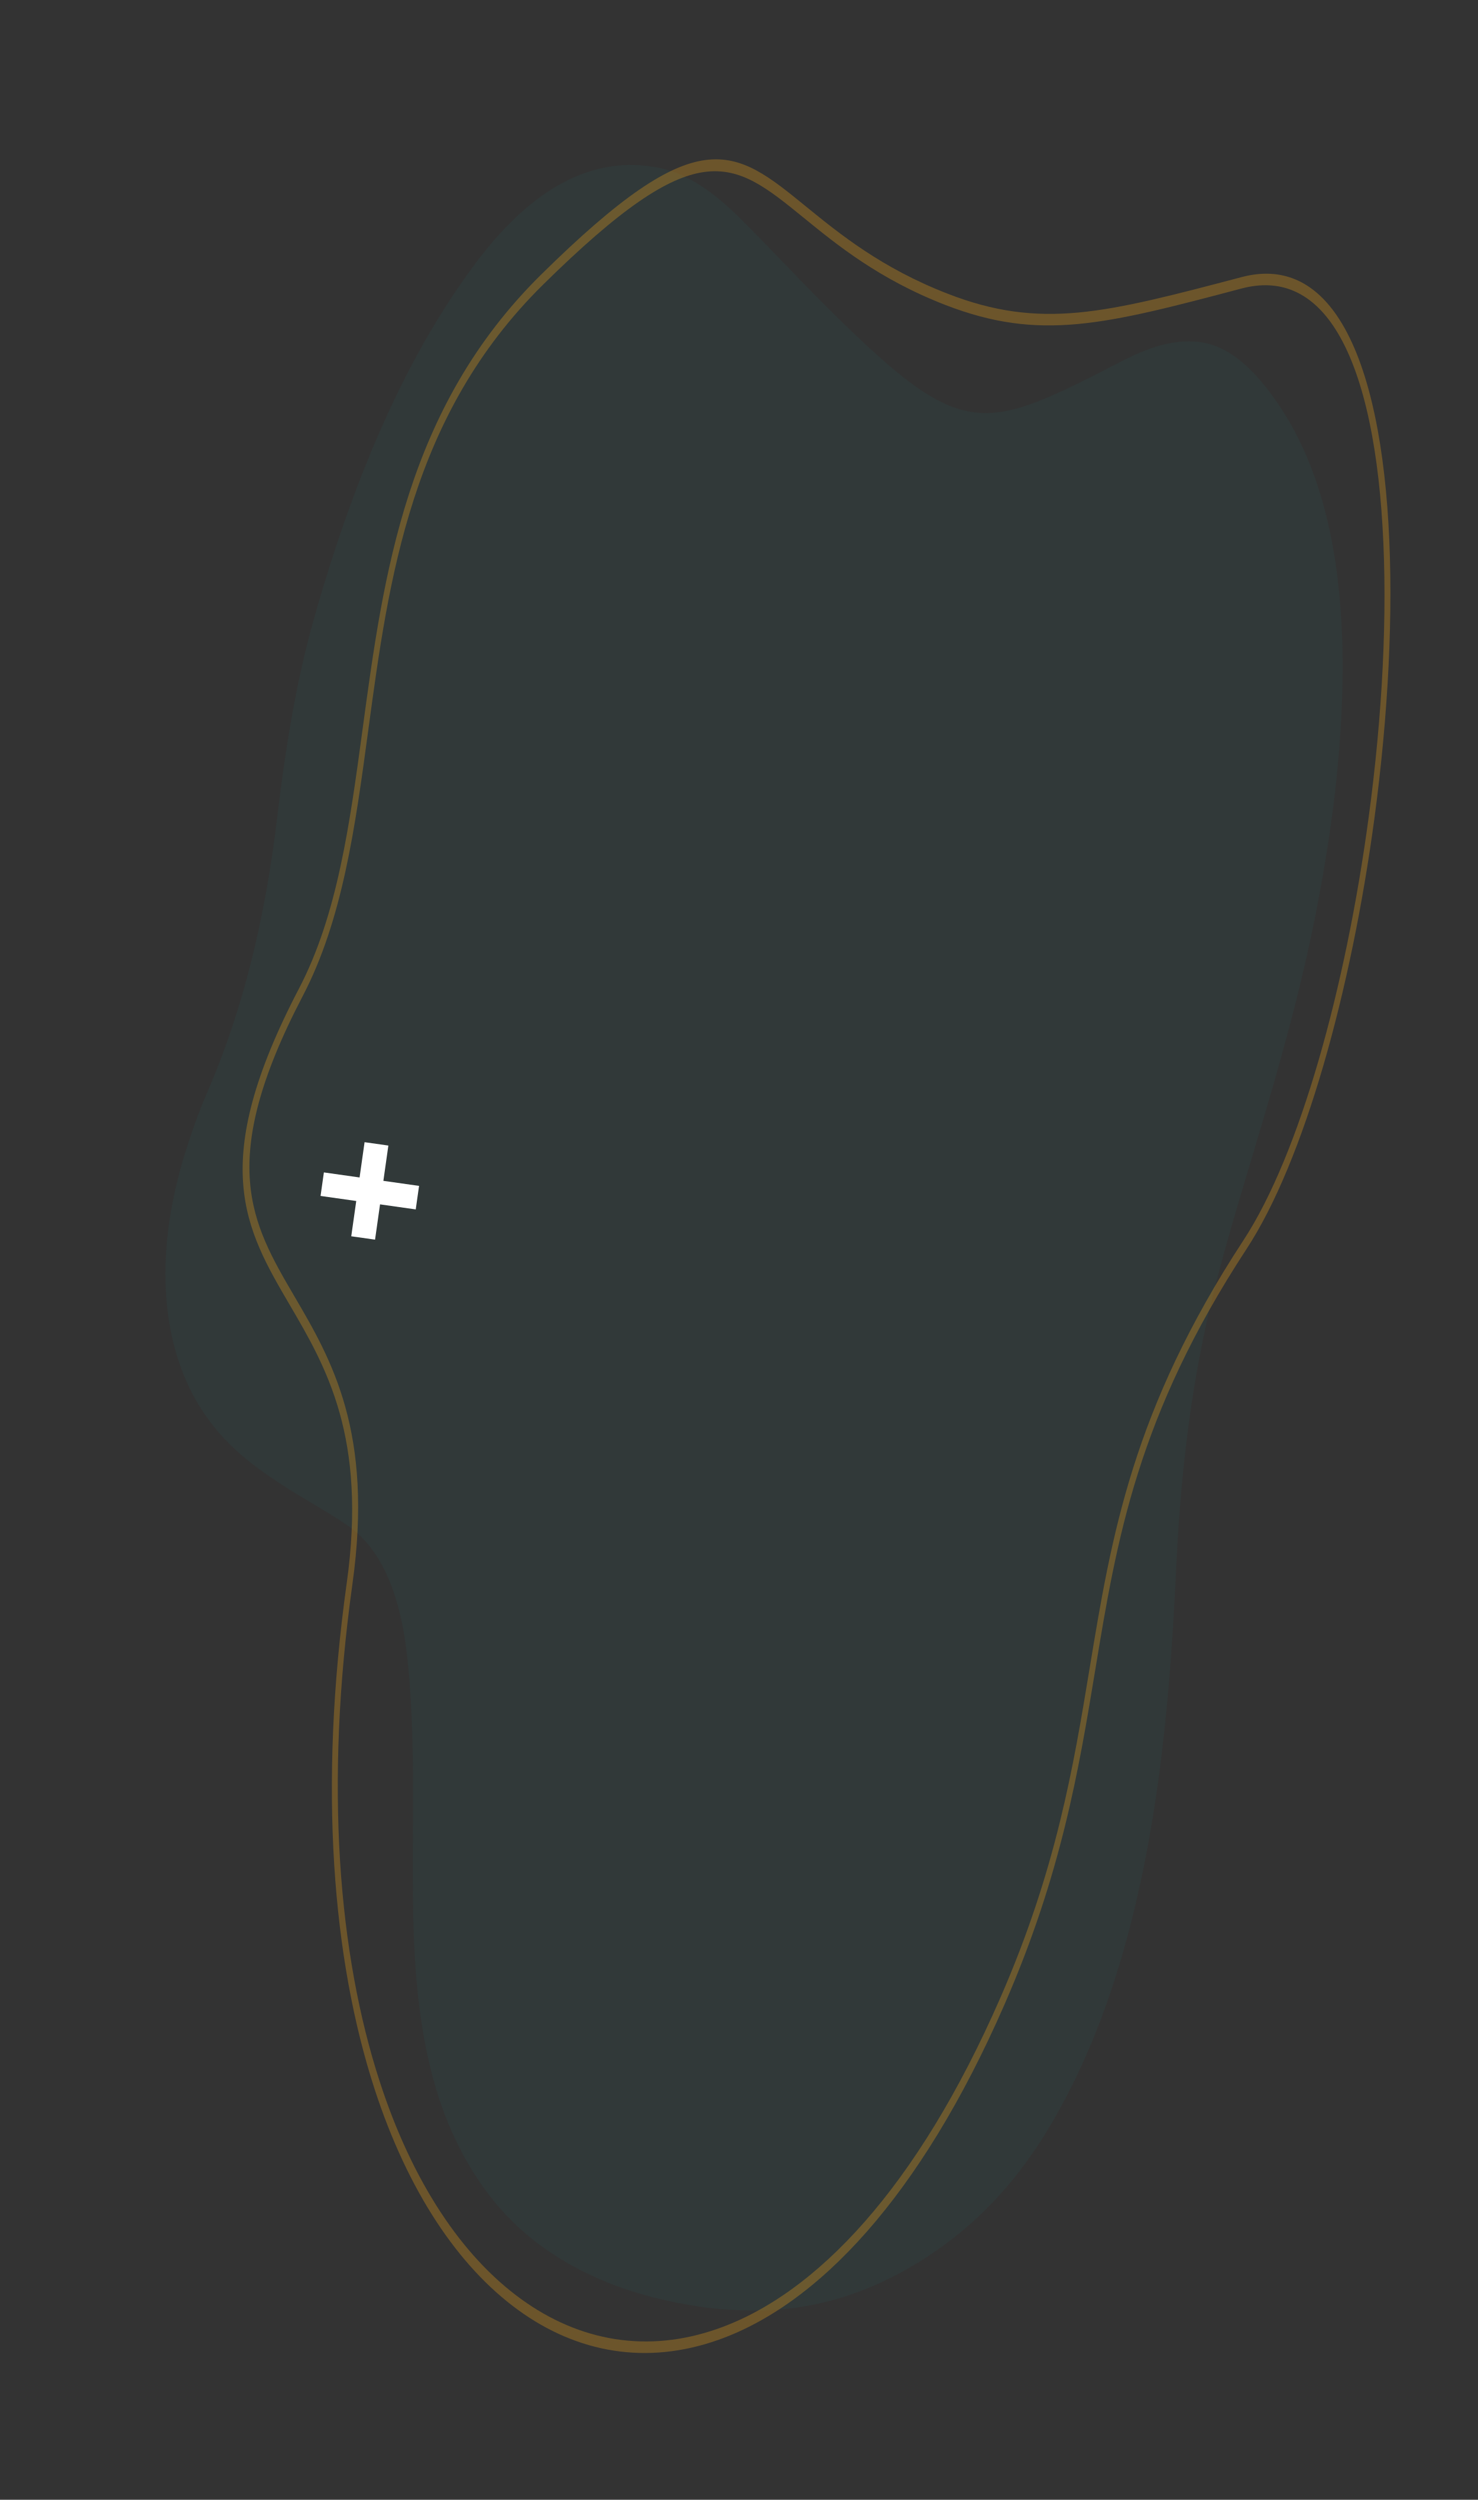 <svg width="459" height="776" viewBox="0 0 459 776" fill="none" xmlns="http://www.w3.org/2000/svg"><rect x="0" y="0" width="459" height="776" fill="#333333" stroke="none"/><g clip-path="url(#clip0_1_4)"><path d="M220.047 716.451c-17.295-2.297-34.168-7.073-49.872-17.752-11.931-8.092-22.31-19.857-30.103-37.53-7.282-16.541-10.552-36.336-11.481-58.127-.799-19.075-.109-38.575-.396-57.805-.166-10.603-.658-20.988-1.774-31.188-2.185-19.71-8.236-33.578-18.698-40.64-6.901-4.67-14.038-8.426-20.97-13.014-8.127-5.373-16.09-11.239-22.798-20.814-14.16-20.138-16.484-49.763-6.404-81.867 1.996-6.362 4.194-12.616 6.729-18.445 11.314-26.002 18.101-54.594 21.734-85.016 2.523-21.212 5.816-42.205 11.517-62.313 12.068-42.58 27.883-80.348 49.927-109.926 17.735-23.83 36.777-33.967 57.068-29.945 9.15 1.808 17.25 7.776 24.869 15.275 9.676 9.539 19.092 19.82 28.768 29.36 41.283 40.691 46.854 37.705 90.654 15.195 7.774-4.01 15.532-6.608 23.337-5.774 9.196 1.042 16.594 7.871 23.279 17.1 15.02 20.668 21.709 49.522 21.526 85.106-.142 25.777-3.557 51.254-8.611 76.624-5.688 28.55-13.894 55.519-22.006 82.584-5.315 17.755-10.472 35.613-13.96 54.44-3.993 21.467-6.091 43.072-7.104 64.761-1.202 25.481-3.023 50.931-7.089 76.288-5.924 36.921-16.031 70.35-32.739 98.029-11.738 19.396-25.385 32.053-39.958 41.089-15.706 9.716-31.532 14.447-47.473 15.051-6.035.191-12.011-.128-17.972-.746z" fill="#01A0A7" fill-opacity=".05"/><path d="M168.607 88.41c-41 40.452-47.861 91.146-54.22 138.127-4.079 30.198-7.961 58.918-20.386 82.689-26.937 51.581-15.892 70.45-2.577 93.189 11.511 19.654 24.628 42.069 18.017 89.362-8.738 62.598-4.318 115.049 8.493 154.438 10.128 31.188 25.541 54.173 43.819 67.427 18.295 13.299 39.451 16.908 61.139 9.27 30.443-10.676 61.917-43.555 87.746-102.678 17.415-39.85 22.702-71.748 27.751-102.345 6.818-41.229 13.257-80.145 47.756-132.847 17.498-26.729 31.78-78.432 38.906-131.364 4.234-31.336 5.941-63.099 4.295-90.287-1.602-27.011-6.525-49.53-15.512-62.545-6.875-9.98-16.16-14.46-28.215-11.298-21.28 5.63-36.926 9.74-50.952 11.042-14.047 1.299-26.405-.245-41.069-5.916-20.616-8.002-33.622-18.62-44.084-27.138-22.238-18.094-32.722-26.614-80.907 20.874zm-55.984 137.791c6.484-47.866 13.465-99.573 55.411-140.942 48.968-48.296 59.686-39.576 82.409-21.041 10.404 8.468 23.356 18.995 43.786 26.932 14.515 5.655 26.773 7.145 40.667 5.869 13.921-1.314 29.544-5.427 50.777-11.02 12.54-3.277 22.208 1.42 29.399 11.823 9.35 13.573 14.453 36.754 16.109 64.586 1.659 27.618-.077 59.806-4.345 91.61-7.242 53.732-21.802 106.345-39.719 133.711-33.945 51.824-40.292 90.152-46.988 130.711-5.115 30.975-10.474 63.292-28.185 103.835-26.21 59.979-58.124 93.32-89.037 104.155-22 7.731-43.499 4.123-62.049-9.377-18.571-13.502-34.219-36.859-44.542-68.584-13.012-40.054-17.517-93.418-8.639-157.026 6.334-45.313-6.429-67.087-17.598-86.186-14.032-23.937-25.704-43.866 2.757-98.351 11.982-22.926 15.773-51.057 19.787-80.705z" fill="#F8AB1A" fill-opacity=".29"/><path d="M130.142 368.139l-11.084-1.569 1.551-10.954-7.389-1.047-1.551 10.954-11.084-1.569-1.034 7.303 11.084 1.569-1.551 10.954 7.389 1.046 1.551-10.954 11.084 1.57 1.034-7.303z" fill="#fff"/></g><defs><clipPath id="clip0_1_4"><path fill="#fff" transform="rotate(6.729 43.131 733.687)" d="M0 0h374.904v736.223H0z"/></clipPath></defs></svg>